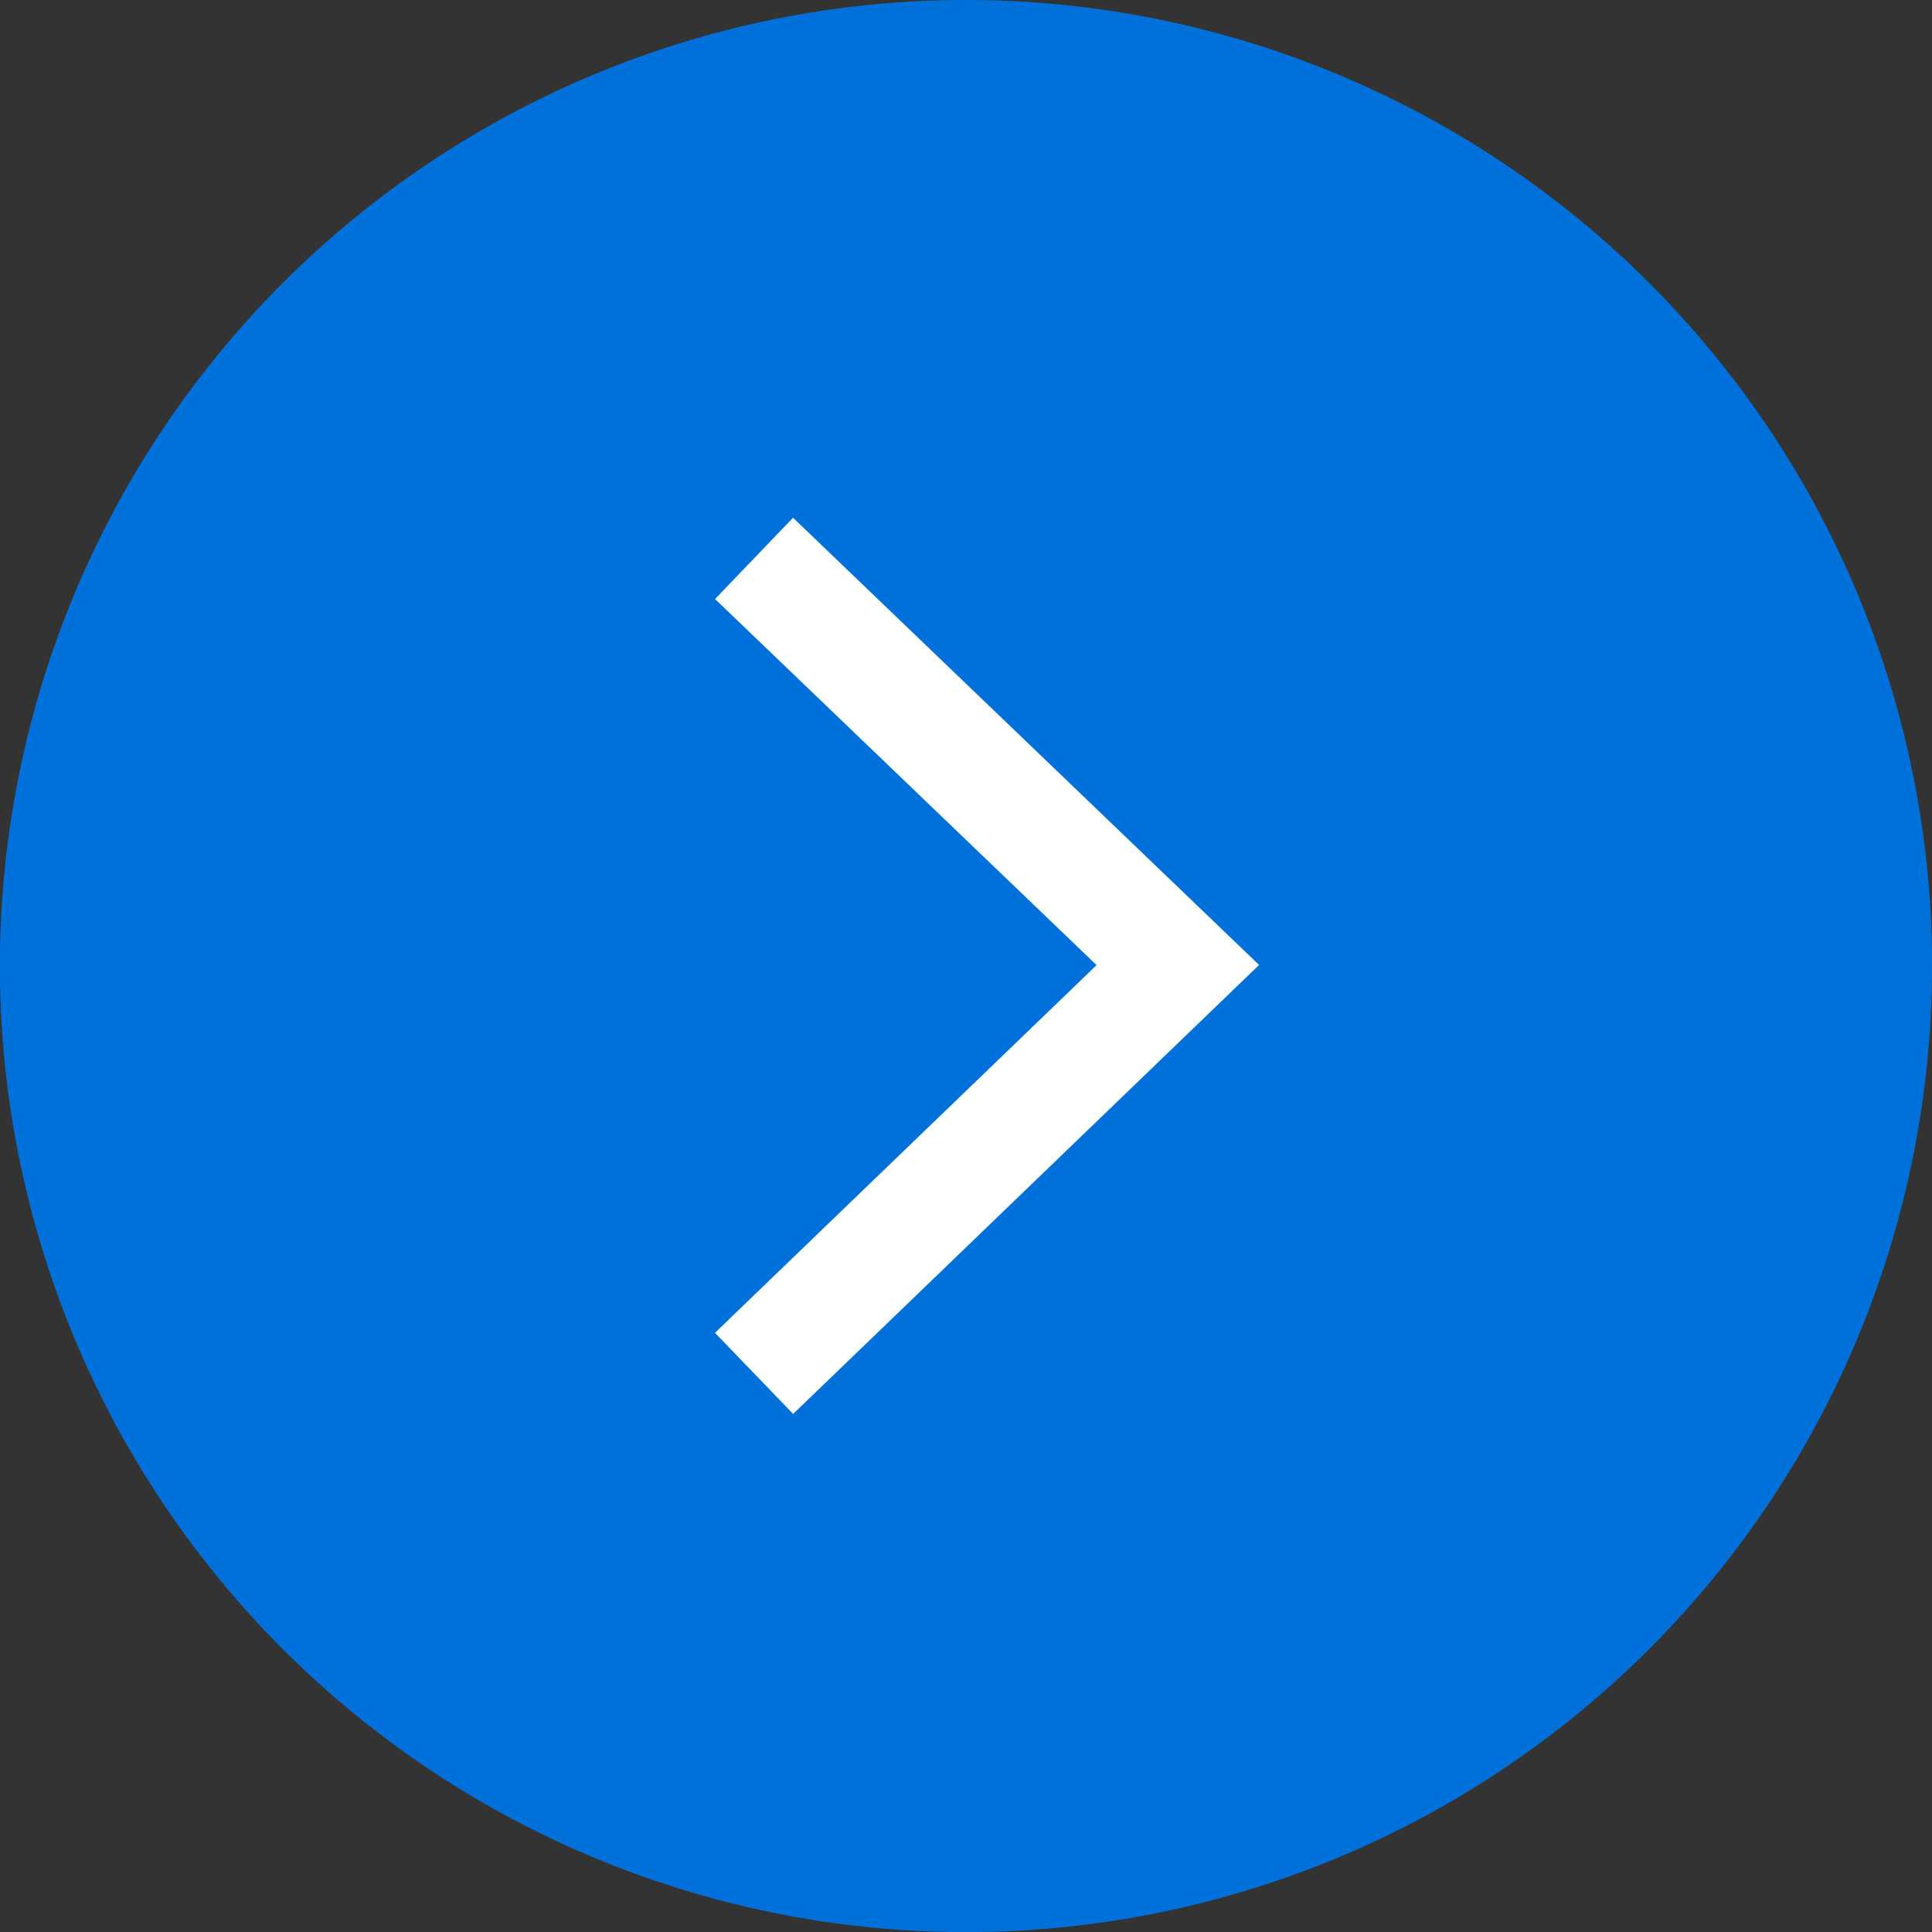 <svg xmlns="http://www.w3.org/2000/svg" width="17.151" height="17.151" viewBox="0 0 17.151 17.151">
  <rect x="0" y="0" width="17.151" height="17.151" fill="#333333" stroke="none"/>
  <g id="グループ_268" data-name="グループ 268" transform="translate(-938.849 -48.849)">
    <path id="パス_2032" data-name="パス 2032" d="M17.151,8.576A8.576,8.576,0,1,1,8.576,0a8.576,8.576,0,0,1,8.576,8.576" transform="translate(938.849 48.849)" fill="#0071db"/>
    <path id="パス_2033" data-name="パス 2033" d="M19.907,14.743l3.762,3.61-3.762,3.625" transform="translate(925.636 39.063)" fill="none" stroke="#fff" stroke-miterlimit="10" stroke-width="1"/>
  </g>
</svg>
